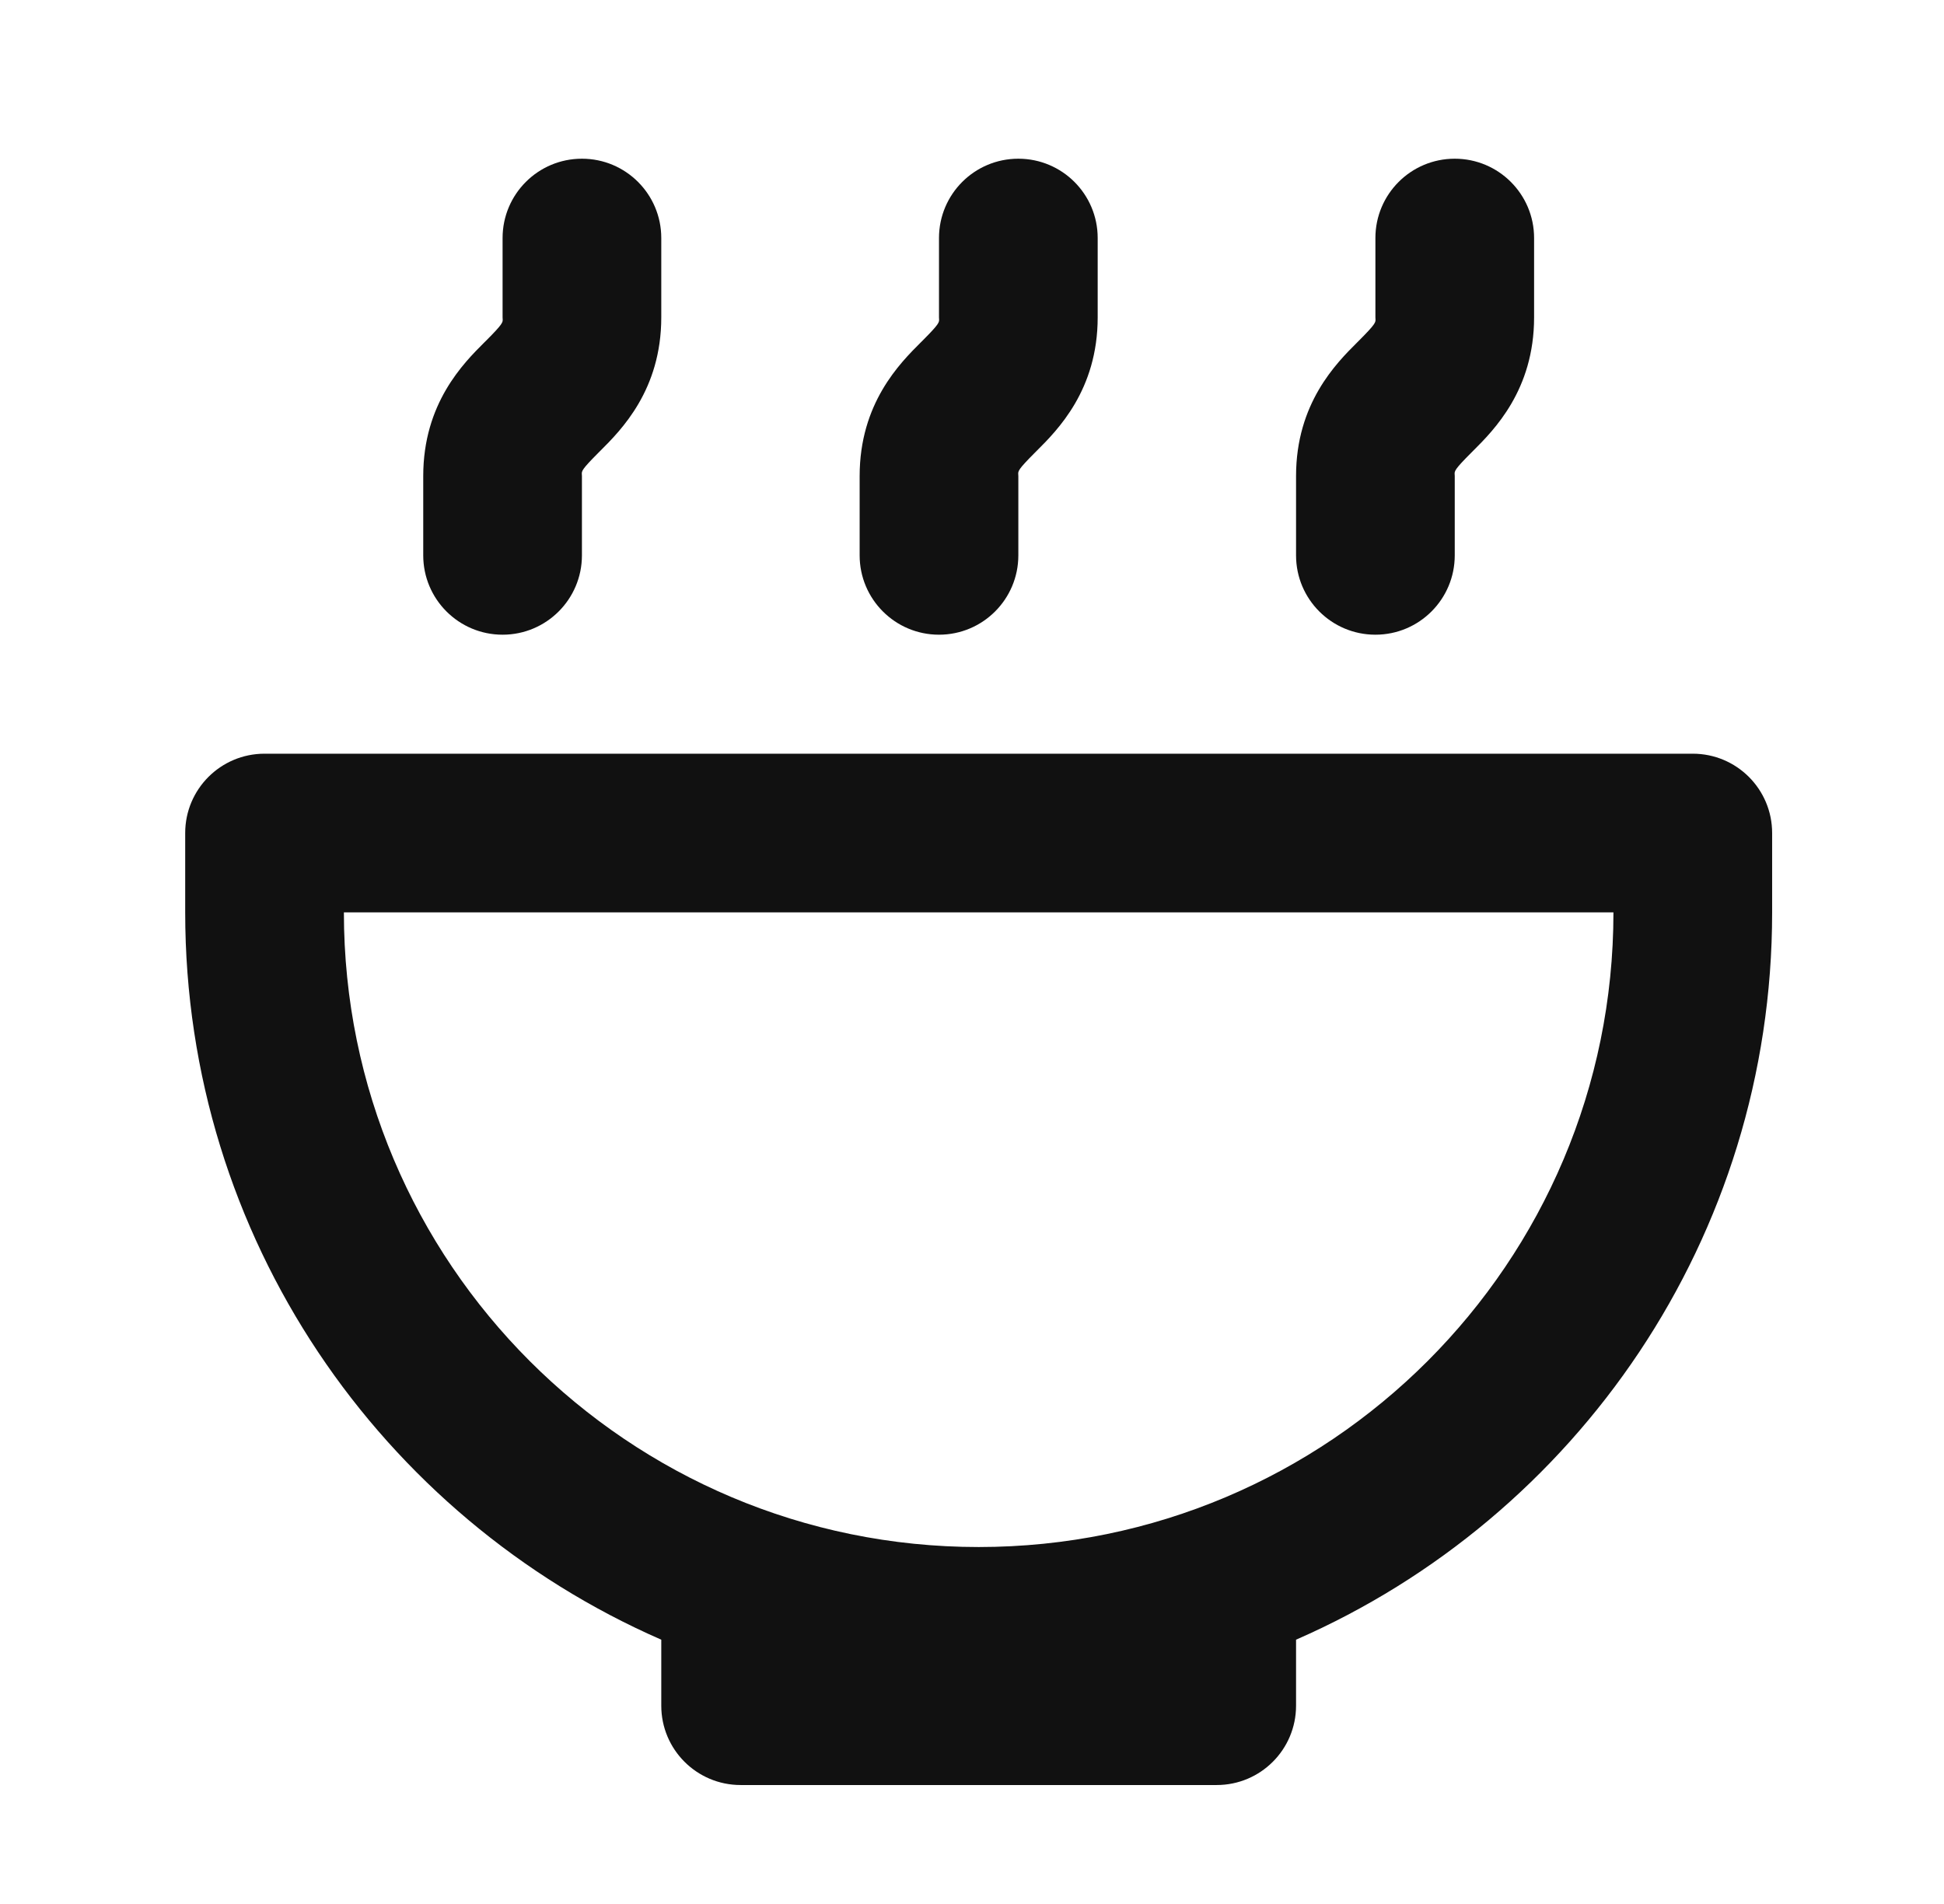 <svg width="49" height="48" viewBox="0 0 49 48" fill="none" xmlns="http://www.w3.org/2000/svg">
<path d="M16.668 6.001C16.668 4.896 15.773 4.001 14.668 4.001C13.563 4.001 12.668 4.896 12.668 6.001V8.001C12.668 8.015 12.669 8.027 12.67 8.038C12.676 8.125 12.678 8.162 12.254 8.587L12.213 8.627C11.68 9.159 10.668 10.169 10.668 12.001V14.001C10.668 15.105 11.563 16.001 12.668 16.001C13.773 16.001 14.668 15.105 14.668 14.001V12.001C14.668 11.987 14.667 11.975 14.666 11.964C14.66 11.877 14.658 11.84 15.082 11.415L15.122 11.375C15.656 10.843 16.668 9.833 16.668 8.001V6.001ZM38.668 6.001C38.668 4.896 37.773 4.001 36.668 4.001C35.563 4.001 34.668 4.896 34.668 6.001V8.001C34.668 8.015 34.669 8.027 34.67 8.038C34.676 8.125 34.678 8.162 34.254 8.587L34.214 8.627C33.68 9.159 32.668 10.169 32.668 12.001V14.001C32.668 15.105 33.563 16.001 34.668 16.001C35.773 16.001 36.668 15.105 36.668 14.001V12.001C36.668 11.987 36.667 11.975 36.666 11.964C36.66 11.877 36.658 11.84 37.082 11.415L37.122 11.375C37.656 10.843 38.668 9.833 38.668 8.001V6.001ZM25.668 4.001C26.773 4.001 27.668 4.896 27.668 6.001V8.001C27.668 9.833 26.656 10.843 26.122 11.375L26.082 11.415C25.658 11.84 25.66 11.877 25.666 11.964C25.667 11.975 25.668 11.987 25.668 12.001V14.001C25.668 15.105 24.773 16.001 23.668 16.001C22.563 16.001 21.668 15.105 21.668 14.001V12.001C21.668 10.169 22.68 9.159 23.214 8.627L23.254 8.587C23.678 8.162 23.676 8.125 23.67 8.038C23.669 8.027 23.668 8.015 23.668 8.001V6.001C23.668 4.896 24.563 4.001 25.668 4.001ZM8.668 23.001H40.668C40.668 31.838 33.505 39.001 24.668 39.001C15.831 39.001 8.668 31.838 8.668 23.001ZM6.668 19.001C5.563 19.001 4.668 19.896 4.668 21.001V23.001C4.668 31.202 9.604 38.251 16.668 41.337V43.001C16.668 44.106 17.563 45.001 18.668 45.001H30.668C31.773 45.001 32.668 44.106 32.668 43.001V41.337C39.732 38.251 44.668 31.202 44.668 23.001V21.001C44.668 19.896 43.773 19.001 42.668 19.001H6.668Z" fill="#111111"/>
</svg>
